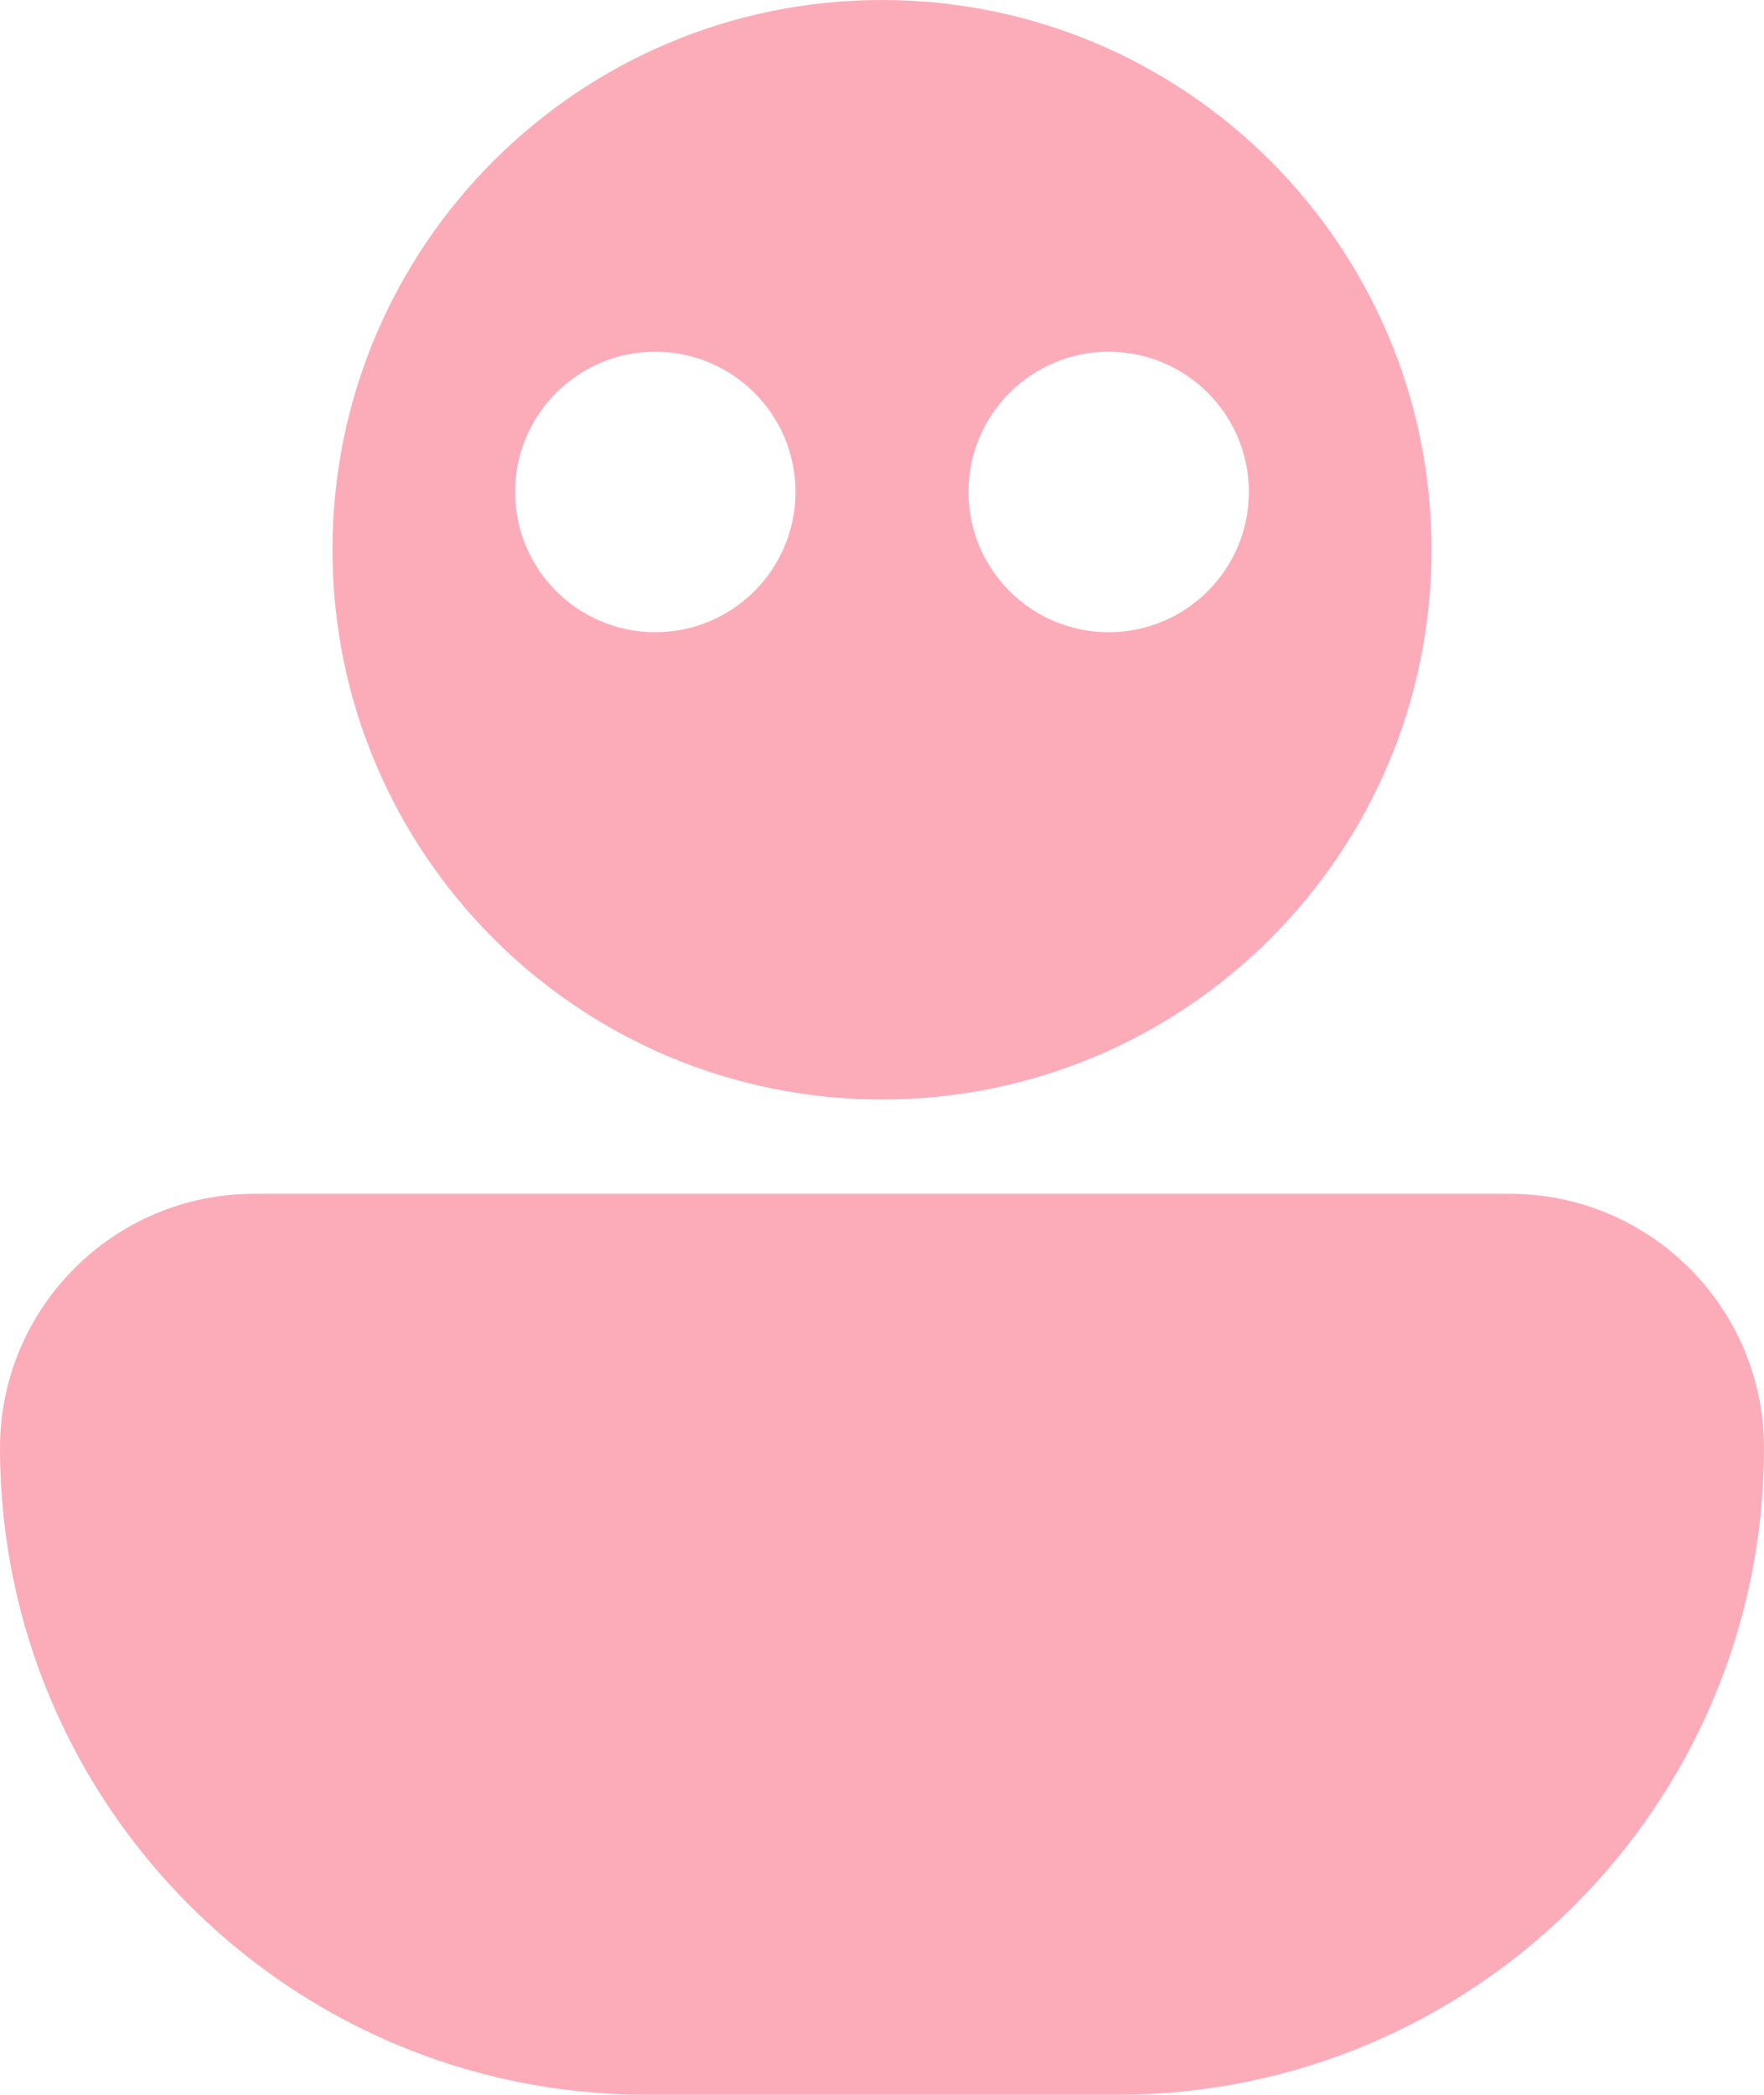 <svg xmlns="http://www.w3.org/2000/svg" data-name="레이어 2" viewBox="0 0 711 844"><path d="M102.44 481h506.12C665.1 481 711 526.9 711 583.44 711 727.25 594.25 844 450.44 844H260.56C116.75 844 0 727.25 0 583.44 0 526.9 45.9 481 102.44 481ZM355.5 0C233.17 0 134 99.17 134 221.5S233.17 443 355.5 443 577 343.83 577 221.5 477.83 0 355.5 0Zm-91.37 254.72c-31.2 0-56.5-25.3-56.5-56.5s25.3-56.5 56.5-56.5 56.5 25.3 56.5 56.5-25.3 56.5-56.5 56.5Zm182.74 0c-31.2 0-56.5-25.3-56.5-56.5s25.3-56.5 56.5-56.5 56.5 25.3 56.5 56.5-25.3 56.5-56.5 56.5Z" data-name="레이어 1" style="fill:#fcacb8"/></svg>